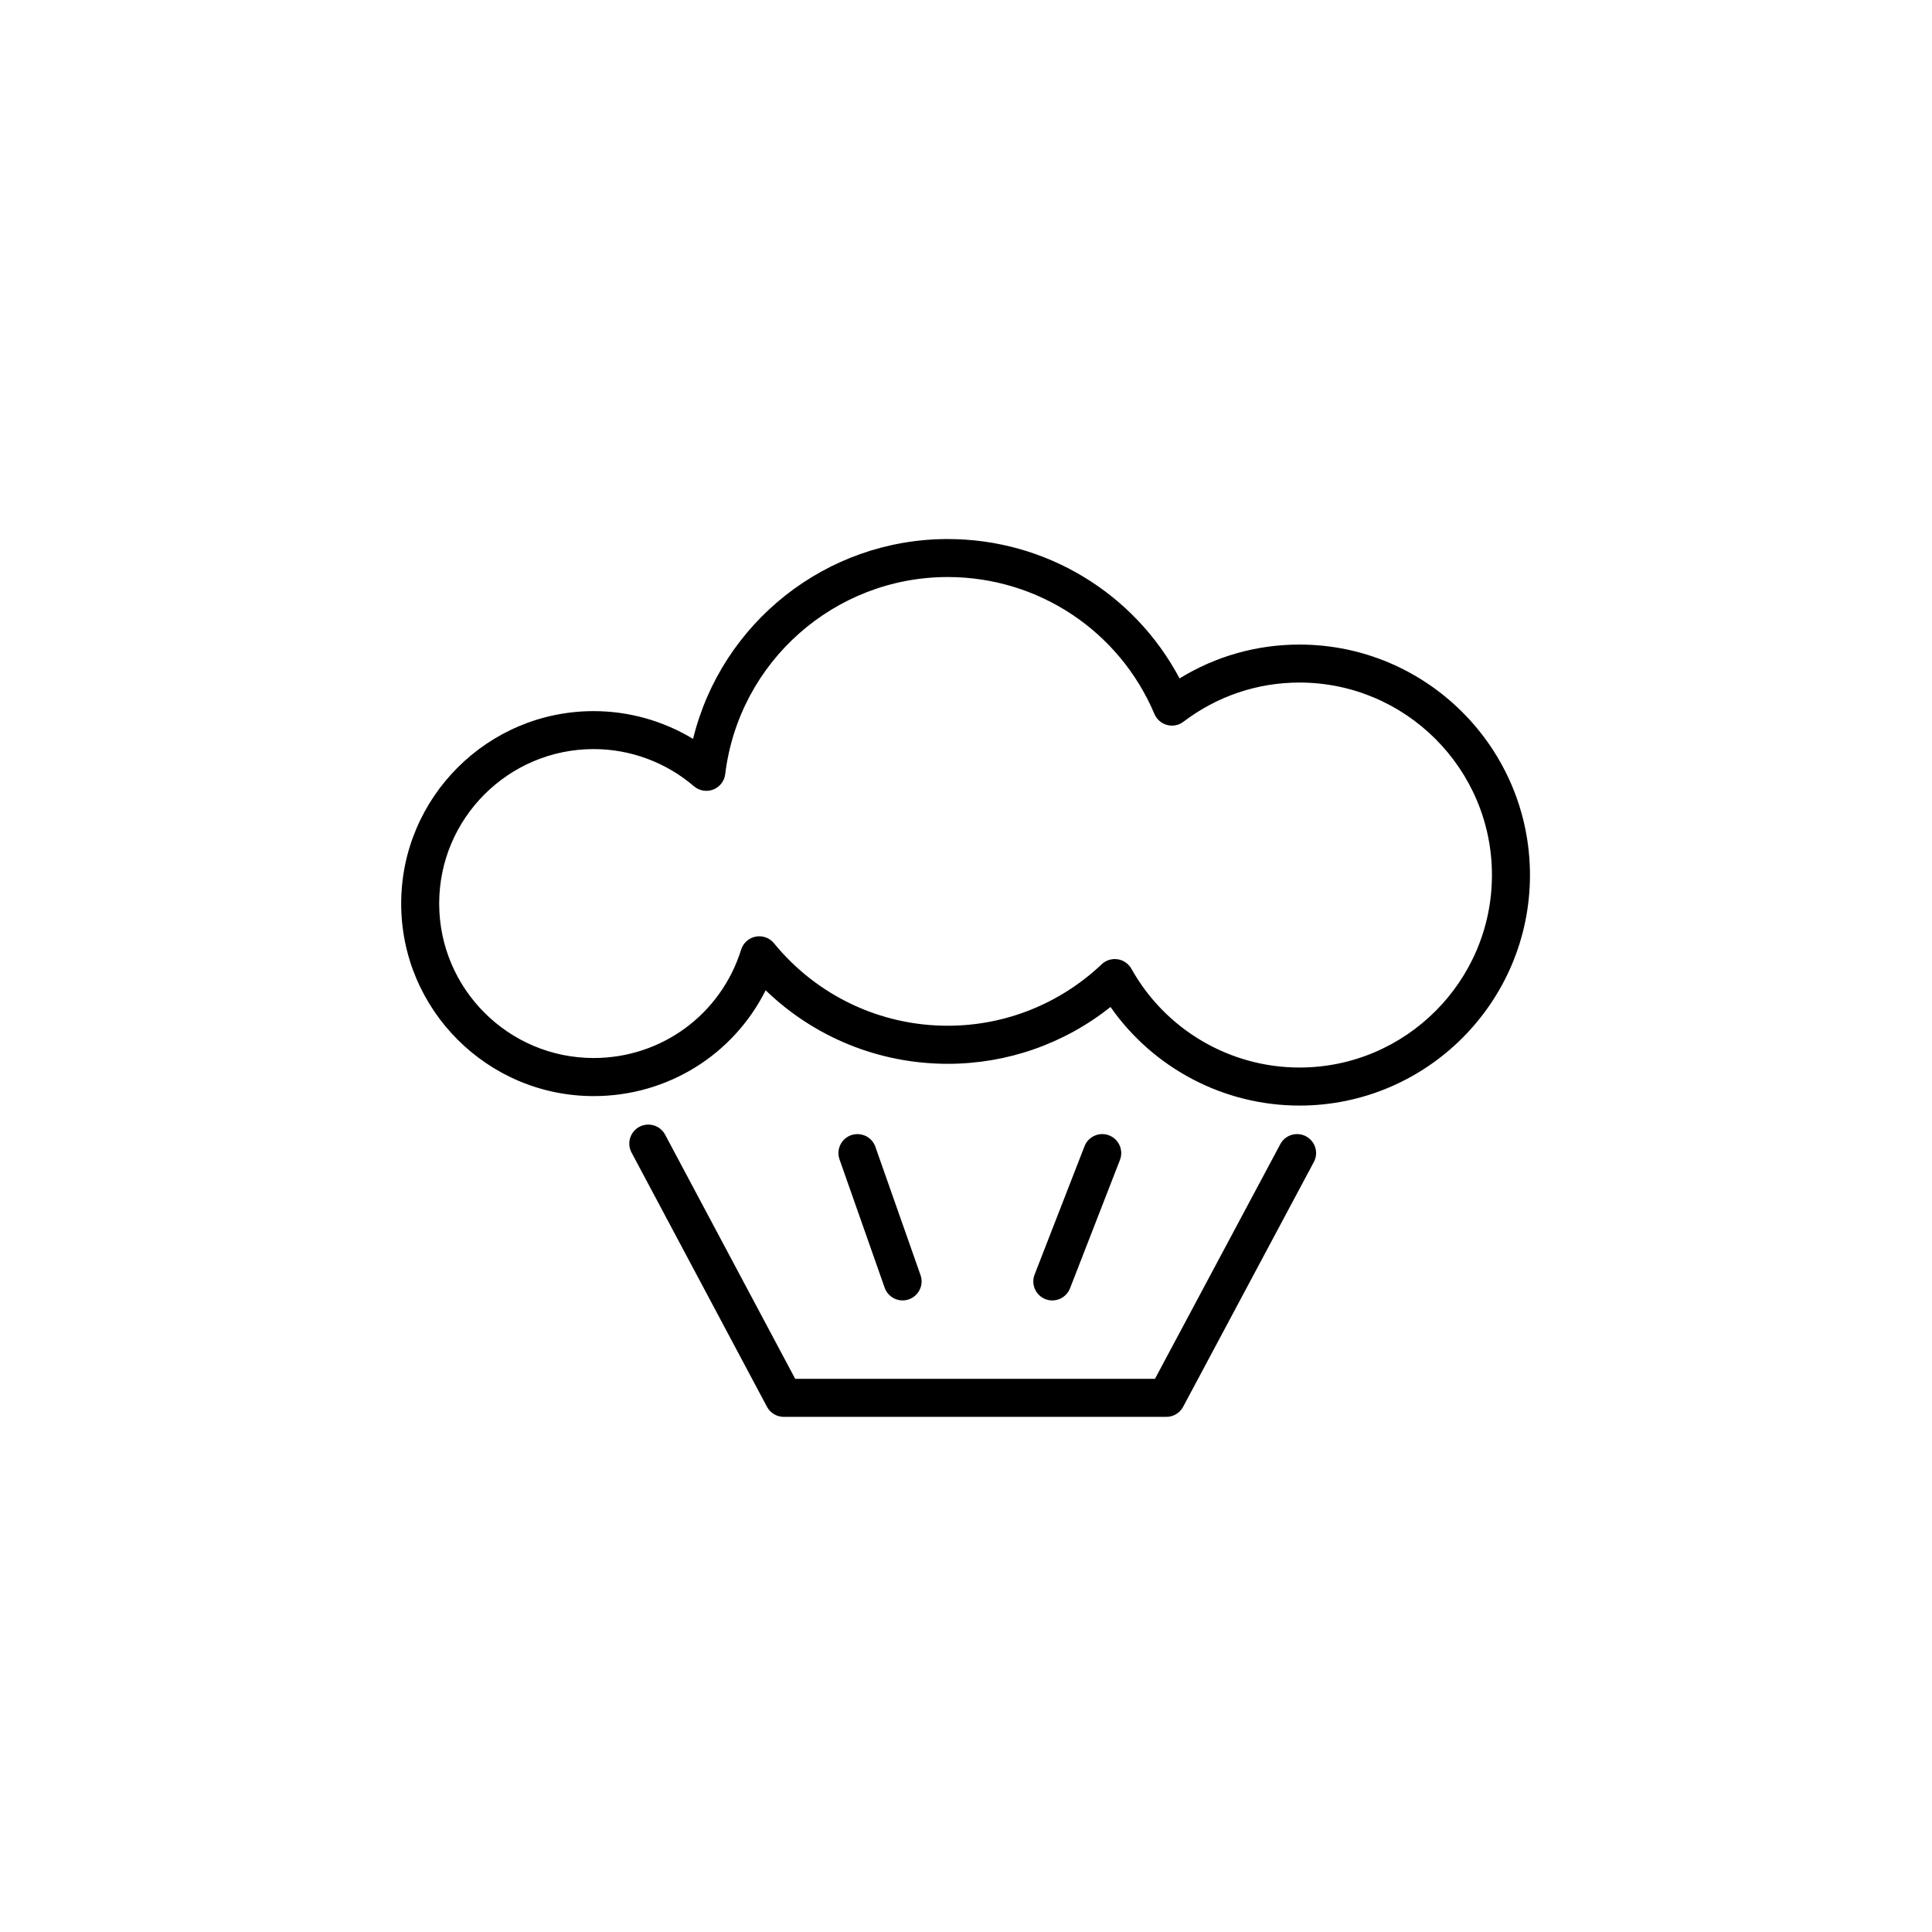<?xml version="1.0" encoding="UTF-8"?>
<!-- Uploaded to: ICON Repo, www.iconrepo.com, Generator: ICON Repo Mixer Tools -->
<svg fill="#000000" width="800px" height="800px" version="1.1" viewBox="144 144 512 512" xmlns="http://www.w3.org/2000/svg">
 <g>
  <path d="m488.37 436.99c33.684 0 61.086-27.402 61.086-61.086s-27.402-61.086-61.086-61.086c-11.324 0-22.191 3.082-31.773 8.969-11.992-22.621-35.488-36.934-61.43-36.934-32.305 0-60 22.254-67.496 52.961-7.91-4.785-17.02-7.359-26.34-7.359-28.129 0-51.012 22.883-51.012 51.012s22.883 51.012 51.012 51.012c19.613 0 37.035-10.984 45.574-28.043 12.906 12.473 30.094 19.488 48.262 19.488 15.754 0 30.852-5.309 43.133-15.059 11.352 16.246 30.031 26.125 50.07 26.125zm-48.172-38.773c-0.258-0.039-0.516-0.059-0.762-0.059-1.281 0-2.519 0.488-3.465 1.375-11.113 10.508-25.609 16.297-40.809 16.297-17.898 0-34.684-7.965-46.043-21.855-1.176-1.438-3.047-2.125-4.863-1.758-1.82 0.348-3.293 1.672-3.848 3.445-5.367 17.18-21.074 28.723-39.086 28.723-22.57 0-40.934-18.363-40.934-40.934s18.363-40.934 40.934-40.934c9.73 0 19.164 3.496 26.586 9.855 1.41 1.203 3.375 1.543 5.106 0.867 1.734-0.672 2.953-2.242 3.18-4.09 3.613-29.773 28.965-52.23 58.973-52.23 23.941 0 45.445 14.246 54.773 36.301 0.605 1.43 1.84 2.504 3.34 2.902 1.508 0.414 3.109 0.086 4.344-0.852 8.957-6.797 19.594-10.387 30.746-10.387 28.129 0 51.012 22.883 51.012 51.012 0 28.129-22.883 51.012-51.012 51.012-18.445 0-35.512-10.027-44.535-26.172-0.758-1.348-2.102-2.281-3.637-2.519z"/>
  <path d="m369.56 444.83c-2.625 0.926-4.004 3.797-3.078 6.422l11.965 34.008c0.73 2.07 2.676 3.367 4.75 3.367 0.555 0 1.117-0.098 1.672-0.289 2.625-0.926 4.004-3.797 3.078-6.422l-11.965-34.008c-0.914-2.625-3.785-3.973-6.422-3.078z"/>
  <path d="m431.41 447.76-13.227 34.008c-1.008 2.594 0.277 5.512 2.867 6.519 0.598 0.238 1.215 0.344 1.824 0.344 2.016 0 3.918-1.219 4.695-3.215l13.227-34.008c1.008-2.594-0.277-5.512-2.867-6.519-2.586-1.016-5.512 0.285-6.519 2.871z"/>
  <path d="m490.11 445.14c-2.445-1.309-5.508-0.387-6.816 2.07l-33.215 62.199h-95.34l-34.48-64.715c-1.305-2.453-4.348-3.371-6.816-2.082-2.453 1.309-3.387 4.359-2.082 6.816l35.895 67.383c0.875 1.641 2.59 2.672 4.449 2.672h101.39c1.859 0 3.566-1.023 4.445-2.664l34.637-64.867c1.32-2.453 0.391-5.504-2.066-6.812z"/>
 </g>
</svg>